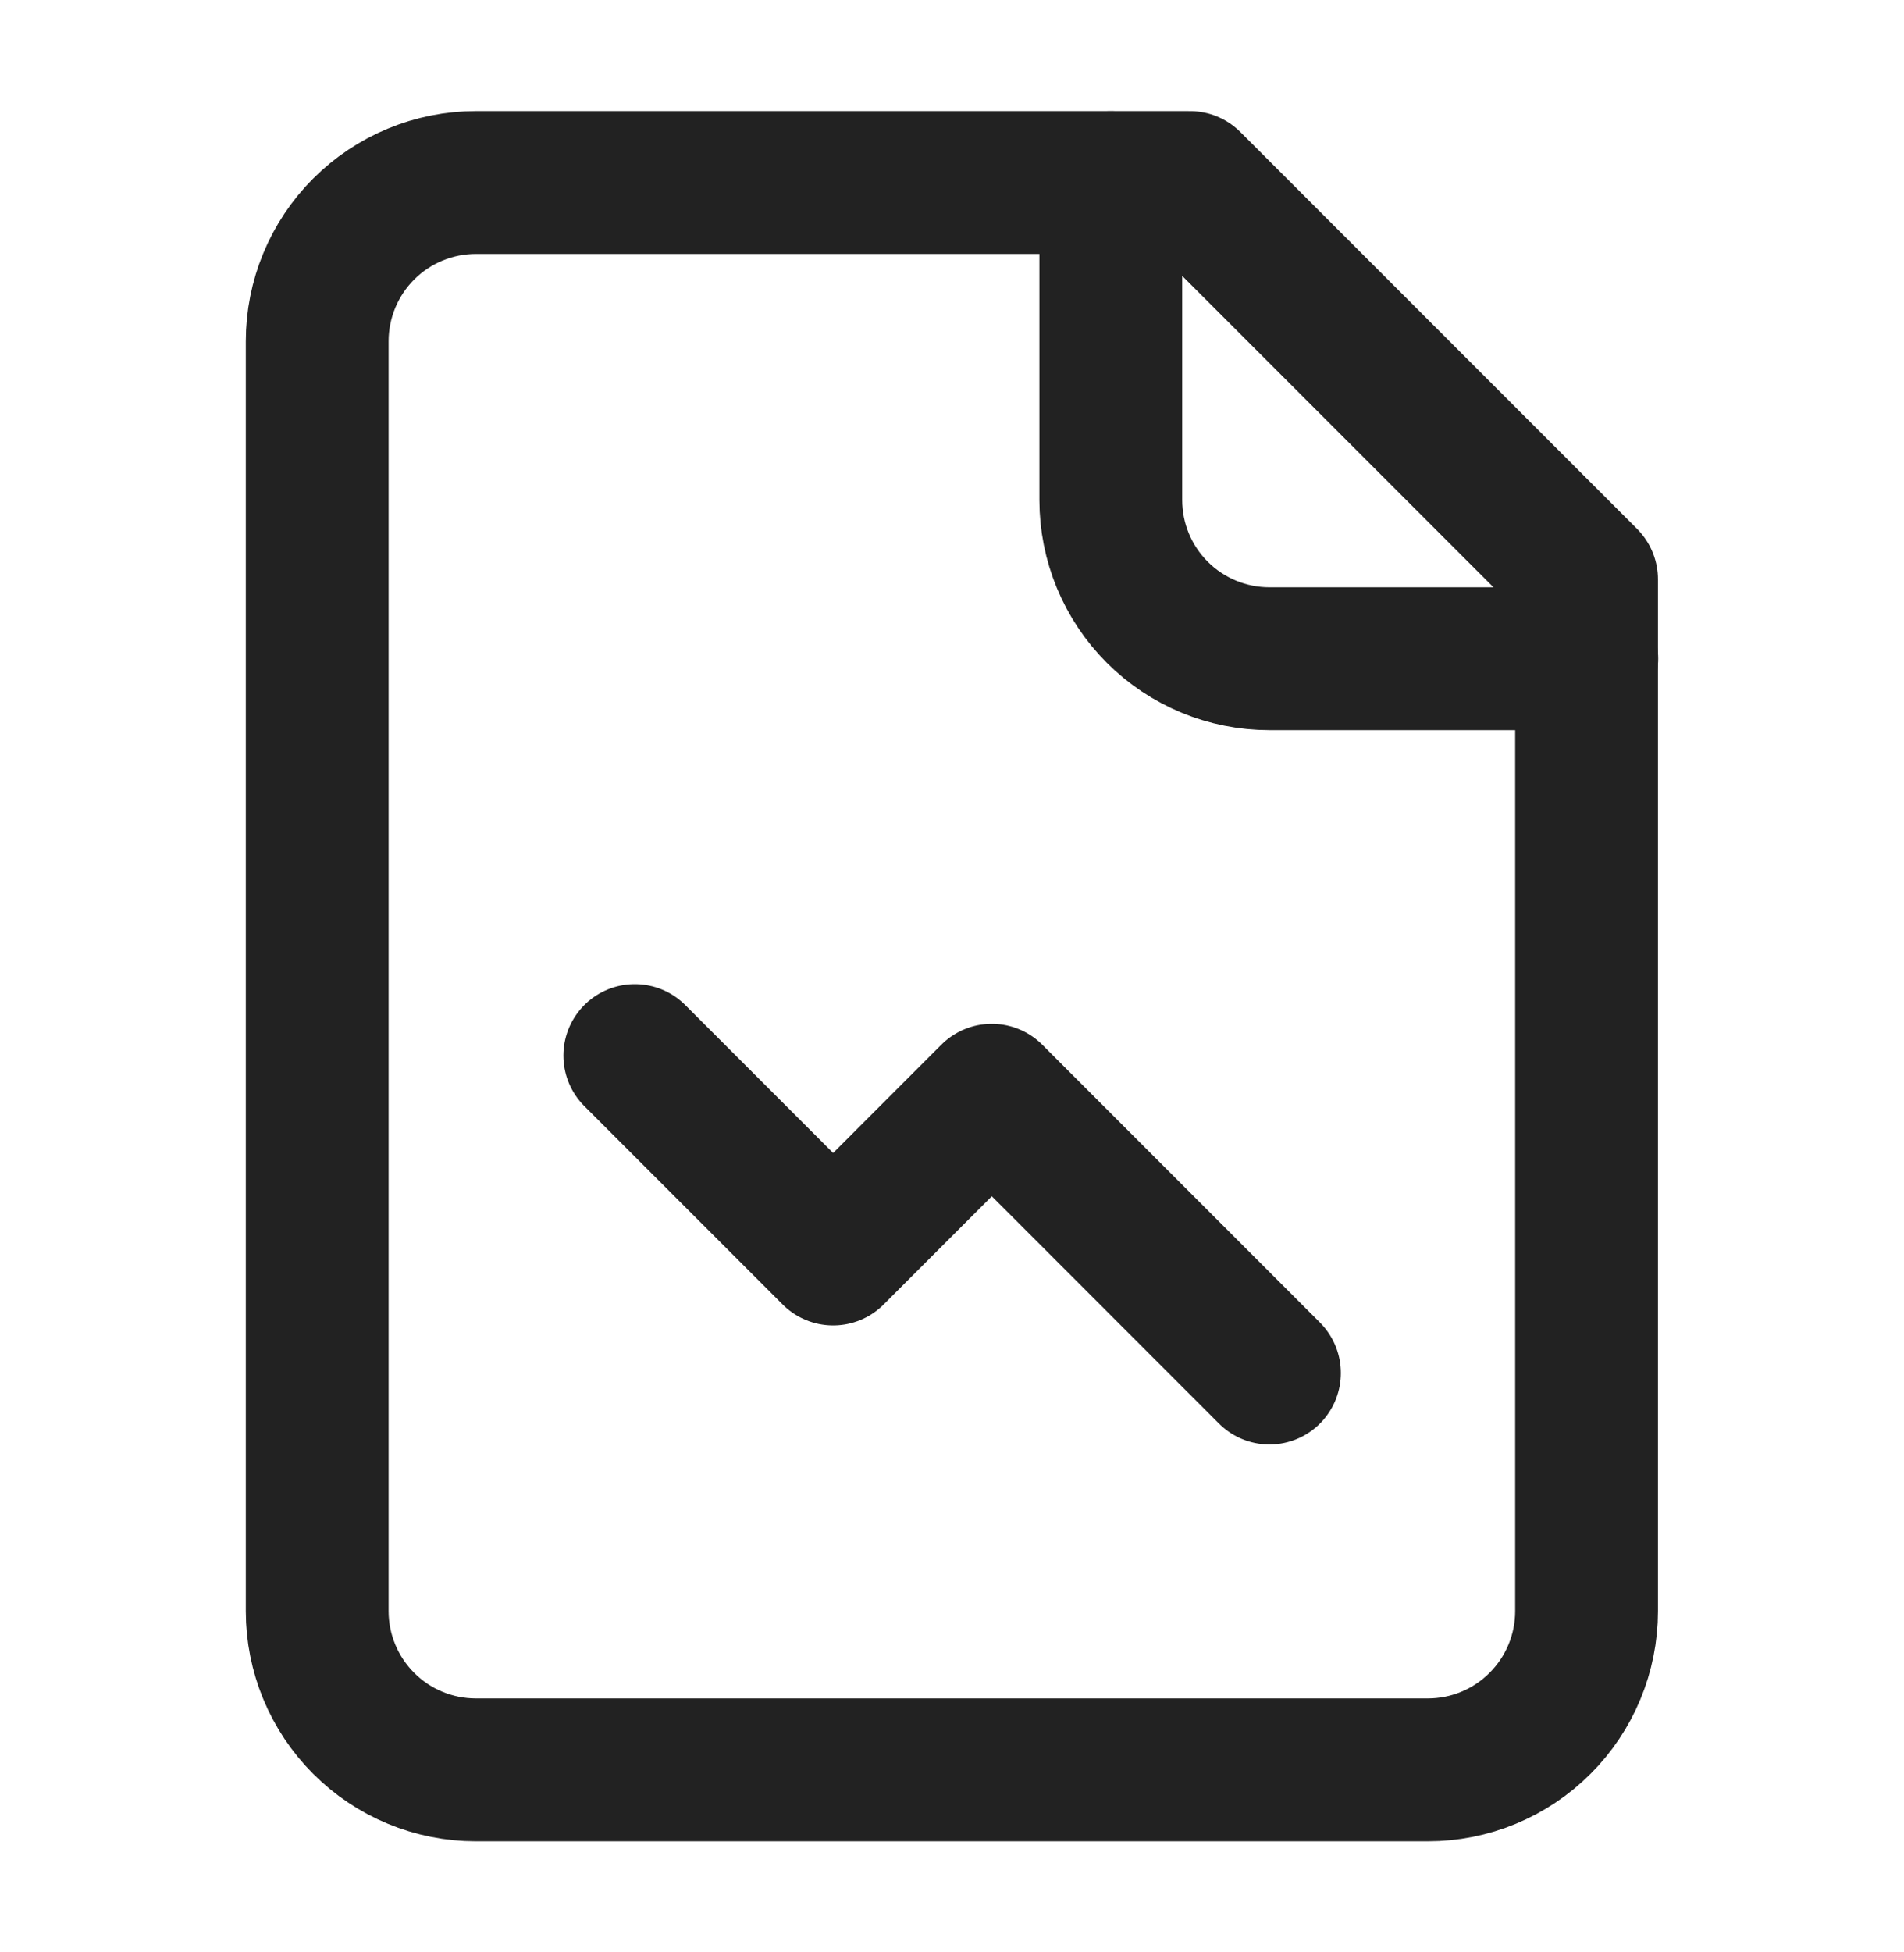<svg width="40" height="41" viewBox="0 0 40 41" fill="none" xmlns="http://www.w3.org/2000/svg">
<path d="M24.997 3.833H9.997C9.113 3.833 8.265 4.185 7.64 4.81C7.015 5.435 6.664 6.283 6.664 7.167V33.833C6.664 34.717 7.015 35.565 7.64 36.19C8.265 36.816 9.113 37.167 9.997 37.167H29.997C30.881 37.167 31.729 36.816 32.354 36.19C32.98 35.565 33.331 34.717 33.331 33.833V12.167L24.997 3.833Z" stroke="#222222" stroke-width="3" stroke-linecap="round" stroke-linejoin="round"/>
<path d="M23.336 3.833V10.5C23.336 11.384 23.687 12.232 24.312 12.857C24.937 13.482 25.785 13.833 26.669 13.833H33.336" stroke="#222222" stroke-width="3" stroke-linecap="round" stroke-linejoin="round"/>
<path d="M26.669 28.834L20.836 23L17.503 26.334L13.336 22.167" stroke="#222222" stroke-width="3" stroke-linecap="round" stroke-linejoin="round"/>
</svg>
